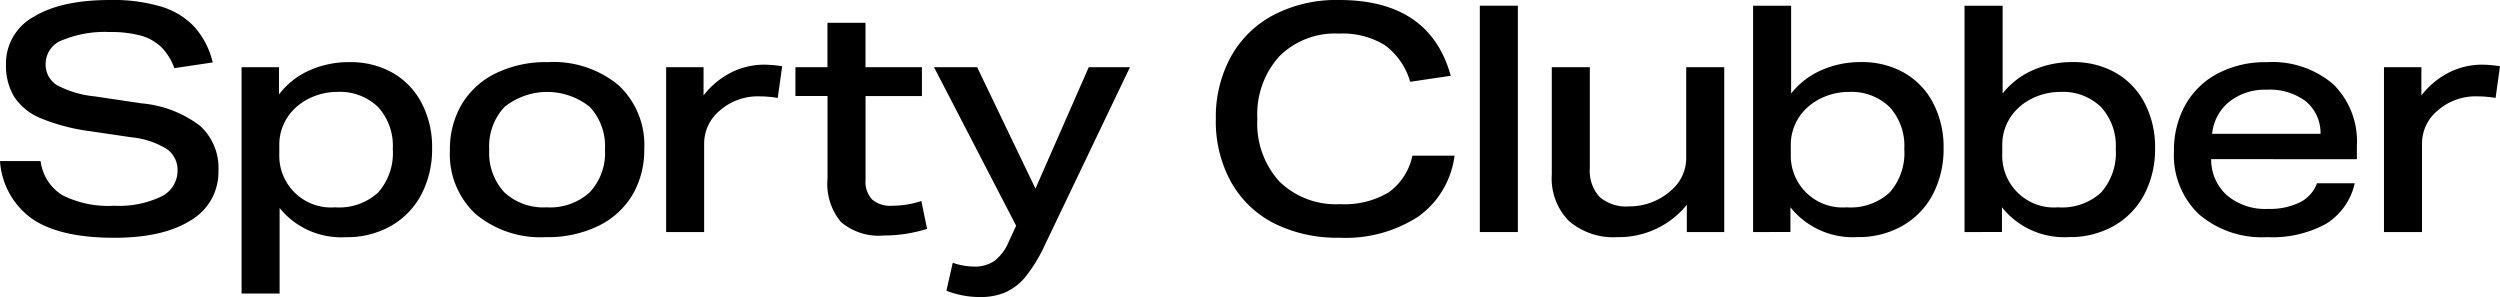 <svg id="グループ_100" data-name="グループ 100" xmlns="http://www.w3.org/2000/svg" xmlns:xlink="http://www.w3.org/1999/xlink" width="250.661" height="29.783" viewBox="0 0 250.661 29.783">
  <defs>
    <clipPath id="clip-path">
      <rect id="長方形_19" data-name="長方形 19" width="250.661" height="29.783"/>
    </clipPath>
  </defs>
  <g id="グループ_30" data-name="グループ 30" transform="translate(0 0)" clip-path="url(#clip-path)">
    <path id="パス_51" data-name="パス 51" d="M17.482,6.834A5.727,5.727,0,0,0,16.147,4.7,4.81,4.81,0,0,0,14.081,3.56,11.556,11.556,0,0,0,11,3.211a11.171,11.171,0,0,0-4.735.81A2.537,2.537,0,0,0,4.578,6.357a2.429,2.429,0,0,0,1.1,2.162A10.064,10.064,0,0,0,9.5,9.663l4.7.7A11.367,11.367,0,0,1,20.041,12.6a5.681,5.681,0,0,1,1.86,4.5,5.588,5.588,0,0,1-2.75,4.974Q16.4,23.84,11.443,23.84q-5.4,0-8.184-1.875A7.719,7.719,0,0,1,0,16.147H4.069a4.7,4.7,0,0,0,2.177,3.417,10.2,10.2,0,0,0,5.2,1.064,9.776,9.776,0,0,0,4.72-.922A2.863,2.863,0,0,0,17.8,17.1a2.538,2.538,0,0,0-1.128-2.193,8.345,8.345,0,0,0-3.513-1.144l-4.069-.6a19.758,19.758,0,0,1-4.99-1.3,5.842,5.842,0,0,1-2.67-2.146A6.023,6.023,0,0,1,.6,6.452,5.312,5.312,0,0,1,3.353,1.7Q6.1,0,11.061,0a16.857,16.857,0,0,1,5.118.668A7.554,7.554,0,0,1,19.5,2.7a8.224,8.224,0,0,1,1.829,3.559Z" transform="translate(0 0)"/>
    <path id="パス_52" data-name="パス 52" d="M34.317,32.03V9.335h3.751v2.734a7.731,7.731,0,0,1,2.988-2.383,9.592,9.592,0,0,1,4.1-.858,8.549,8.549,0,0,1,4.275,1.049A7.444,7.444,0,0,1,52.355,12.9a9.482,9.482,0,0,1,1.065,4.577,9.748,9.748,0,0,1-1.049,4.562,7.786,7.786,0,0,1-3.02,3.178,8.853,8.853,0,0,1-4.577,1.16,7.929,7.929,0,0,1-6.643-2.924V32.03ZM38.1,18.045a5.187,5.187,0,0,0,5.594,5.34,5.786,5.786,0,0,0,4.323-1.494,5.976,5.976,0,0,0,1.462-4.355A5.764,5.764,0,0,0,48,13.324a5.5,5.5,0,0,0-4.116-1.51,6.248,6.248,0,0,0-2.352.461,5.737,5.737,0,0,0-1.939,1.256,5.058,5.058,0,0,0-1.112,1.653,4.947,4.947,0,0,0-.381,1.907Z" transform="translate(-10.096 -2.597)"/>
    <path id="パス_53" data-name="パス 53" d="M83.4,17.536a8.846,8.846,0,0,1-1.176,4.593,8.069,8.069,0,0,1-3.417,3.115,11.564,11.564,0,0,1-5.26,1.129,10.154,10.154,0,0,1-7.057-2.321,8.162,8.162,0,0,1-2.574-6.389,8.835,8.835,0,0,1,1.176-4.593,8.084,8.084,0,0,1,3.4-3.115A11.46,11.46,0,0,1,73.74,8.827a10.211,10.211,0,0,1,7.088,2.32,8.168,8.168,0,0,1,2.574,6.39m-3.941.064a5.785,5.785,0,0,0-1.51-4.276,6.83,6.83,0,0,0-8.566,0A5.747,5.747,0,0,0,67.859,17.6a5.779,5.779,0,0,0,1.51,4.275,5.737,5.737,0,0,0,4.243,1.51,5.886,5.886,0,0,0,4.323-1.51A5.747,5.747,0,0,0,79.461,17.6" transform="translate(-18.805 -2.597)"/>
    <path id="パス_54" data-name="パス 54" d="M94.631,25.97V9.442h3.751v2.829a8.187,8.187,0,0,1,2.75-2.289,7.34,7.34,0,0,1,3.353-.795,11.737,11.737,0,0,1,1.78.16l-.445,3.178a10.715,10.715,0,0,0-1.748-.159A5.779,5.779,0,0,0,100,13.8a4.279,4.279,0,0,0-1.558,3.274v8.9Z" transform="translate(-27.841 -2.703)"/>
    <path id="パス_55" data-name="パス 55" d="M126.2,23.9a14.493,14.493,0,0,1-4.355.668,5.846,5.846,0,0,1-4.276-1.351,5.947,5.947,0,0,1-1.351-4.339v-8.3H113V7.693h3.21V3.243h3.815v4.45h5.658v2.892H120.03v8.423a2.6,2.6,0,0,0,.651,1.94,2.793,2.793,0,0,0,2.019.635,9.391,9.391,0,0,0,2.924-.476Z" transform="translate(-33.247 -0.954)"/>
    <path id="パス_56" data-name="パス 56" d="M140.918,25.44,132.686,9.547h4.323l5.848,12.174L148.2,9.547h4.132l-8.551,17.864a15.4,15.4,0,0,1-1.907,3.132,5.572,5.572,0,0,1-2.019,1.573,6.38,6.38,0,0,1-2.559.476,9.139,9.139,0,0,1-3.369-.636l.636-2.8a6.666,6.666,0,0,0,2.162.381,3.411,3.411,0,0,0,2.018-.572,4.59,4.59,0,0,0,1.414-1.875Z" transform="translate(-39.037 -2.809)"/>
    <path id="パス_57" data-name="パス 57" d="M196.656,15.606a8.868,8.868,0,0,1-3.624,6.1,13.353,13.353,0,0,1-7.914,2.129,14.16,14.16,0,0,1-6.5-1.414,10.282,10.282,0,0,1-4.339-4.116,12.568,12.568,0,0,1-1.558-6.389,12.591,12.591,0,0,1,1.494-6.2,10.467,10.467,0,0,1,4.29-4.211A13.65,13.65,0,0,1,185.085,0q9.091,0,11.189,7.6l-4.069.6a6.911,6.911,0,0,0-2.559-3.687,8.117,8.117,0,0,0-4.593-1.144,7.885,7.885,0,0,0-5.976,2.288,8.672,8.672,0,0,0-2.194,6.262,8.62,8.62,0,0,0,2.21,6.277,8.093,8.093,0,0,0,6.087,2.273,8.644,8.644,0,0,0,4.864-1.177,6,6,0,0,0,2.383-3.687Z" transform="translate(-50.816 0)"/>
    <rect id="長方形_18" data-name="長方形 18" width="3.814" height="22.695" transform="translate(148.373 0.572)"/>
    <path id="パス_58" data-name="パス 58" d="M233.985,26.076V23.343a8.765,8.765,0,0,1-6.961,3.242,6.809,6.809,0,0,1-4.863-1.621,6.078,6.078,0,0,1-1.717-4.641V9.548h3.815V19.656a3.892,3.892,0,0,0,.97,2.892,4.087,4.087,0,0,0,2.972.954,6.216,6.216,0,0,0,4.227-1.621,4.222,4.222,0,0,0,1.494-3.273V9.548h3.814V26.076Z" transform="translate(-64.856 -2.809)"/>
    <path id="パス_59" data-name="パス 59" d="M249.042,23.505V.81h3.814v8.8a7.883,7.883,0,0,1,3-2.32,9.638,9.638,0,0,1,4.021-.826,8.549,8.549,0,0,1,4.275,1.049,7.44,7.44,0,0,1,2.924,3.019,9.481,9.481,0,0,1,1.065,4.577,9.739,9.739,0,0,1-1.049,4.562,7.782,7.782,0,0,1-3.02,3.178,8.854,8.854,0,0,1-4.577,1.16,7.981,7.981,0,0,1-6.707-2.988v2.479Zm3.782-7.819a5.187,5.187,0,0,0,5.594,5.34,5.786,5.786,0,0,0,4.323-1.494,5.977,5.977,0,0,0,1.462-4.355,5.764,5.764,0,0,0-1.479-4.211,5.5,5.5,0,0,0-4.116-1.51,6.248,6.248,0,0,0-2.352.461,5.737,5.737,0,0,0-1.939,1.256,5.058,5.058,0,0,0-1.112,1.653,4.947,4.947,0,0,0-.381,1.907Z" transform="translate(-73.27 -0.238)"/>
    <path id="パス_60" data-name="パス 60" d="M279.081,23.505V.81H282.9v8.8a7.883,7.883,0,0,1,3-2.32,9.64,9.64,0,0,1,4.021-.826,8.55,8.55,0,0,1,4.275,1.049,7.439,7.439,0,0,1,2.924,3.019,9.482,9.482,0,0,1,1.065,4.577,9.739,9.739,0,0,1-1.049,4.562,7.781,7.781,0,0,1-3.02,3.178,8.854,8.854,0,0,1-4.577,1.16,7.982,7.982,0,0,1-6.706-2.988v2.479Zm3.782-7.819a5.187,5.187,0,0,0,5.594,5.34,5.786,5.786,0,0,0,4.323-1.494,5.976,5.976,0,0,0,1.463-4.355,5.764,5.764,0,0,0-1.479-4.211,5.5,5.5,0,0,0-4.116-1.51,6.243,6.243,0,0,0-2.352.461,5.748,5.748,0,0,0-1.939,1.256,5.059,5.059,0,0,0-1.112,1.653,4.946,4.946,0,0,0-.381,1.907Z" transform="translate(-82.108 -0.238)"/>
    <path id="パス_61" data-name="パス 61" d="M312.568,18.554a4.779,4.779,0,0,0,1.6,3.639,5.923,5.923,0,0,0,4.053,1.351,6.987,6.987,0,0,0,3.226-.651,3.493,3.493,0,0,0,1.732-1.923h3.782a6.409,6.409,0,0,1-2.876,4.069,11.225,11.225,0,0,1-5.9,1.335,9.7,9.7,0,0,1-6.85-2.3,8.164,8.164,0,0,1-2.5-6.31,9.325,9.325,0,0,1,1.129-4.625,7.968,7.968,0,0,1,3.242-3.163,10.222,10.222,0,0,1,4.943-1.144,9.39,9.39,0,0,1,6.658,2.209,8.039,8.039,0,0,1,2.369,6.182v1.335Zm10.966-2.543a4.155,4.155,0,0,0-1.479-3.258,6.019,6.019,0,0,0-3.925-1.16,5.759,5.759,0,0,0-3.735,1.192,4.724,4.724,0,0,0-1.732,3.226Z" transform="translate(-90.865 -2.597)"/>
    <path id="パス_62" data-name="パス 62" d="M338.666,25.97V9.442h3.751v2.829a8.188,8.188,0,0,1,2.75-2.289,7.34,7.34,0,0,1,3.353-.795,11.744,11.744,0,0,1,1.78.16l-.445,3.178a10.714,10.714,0,0,0-1.748-.159,5.78,5.78,0,0,0-4.069,1.43,4.279,4.279,0,0,0-1.558,3.274v8.9Z" transform="translate(-99.638 -2.703)"/>
  </g>
</svg>
